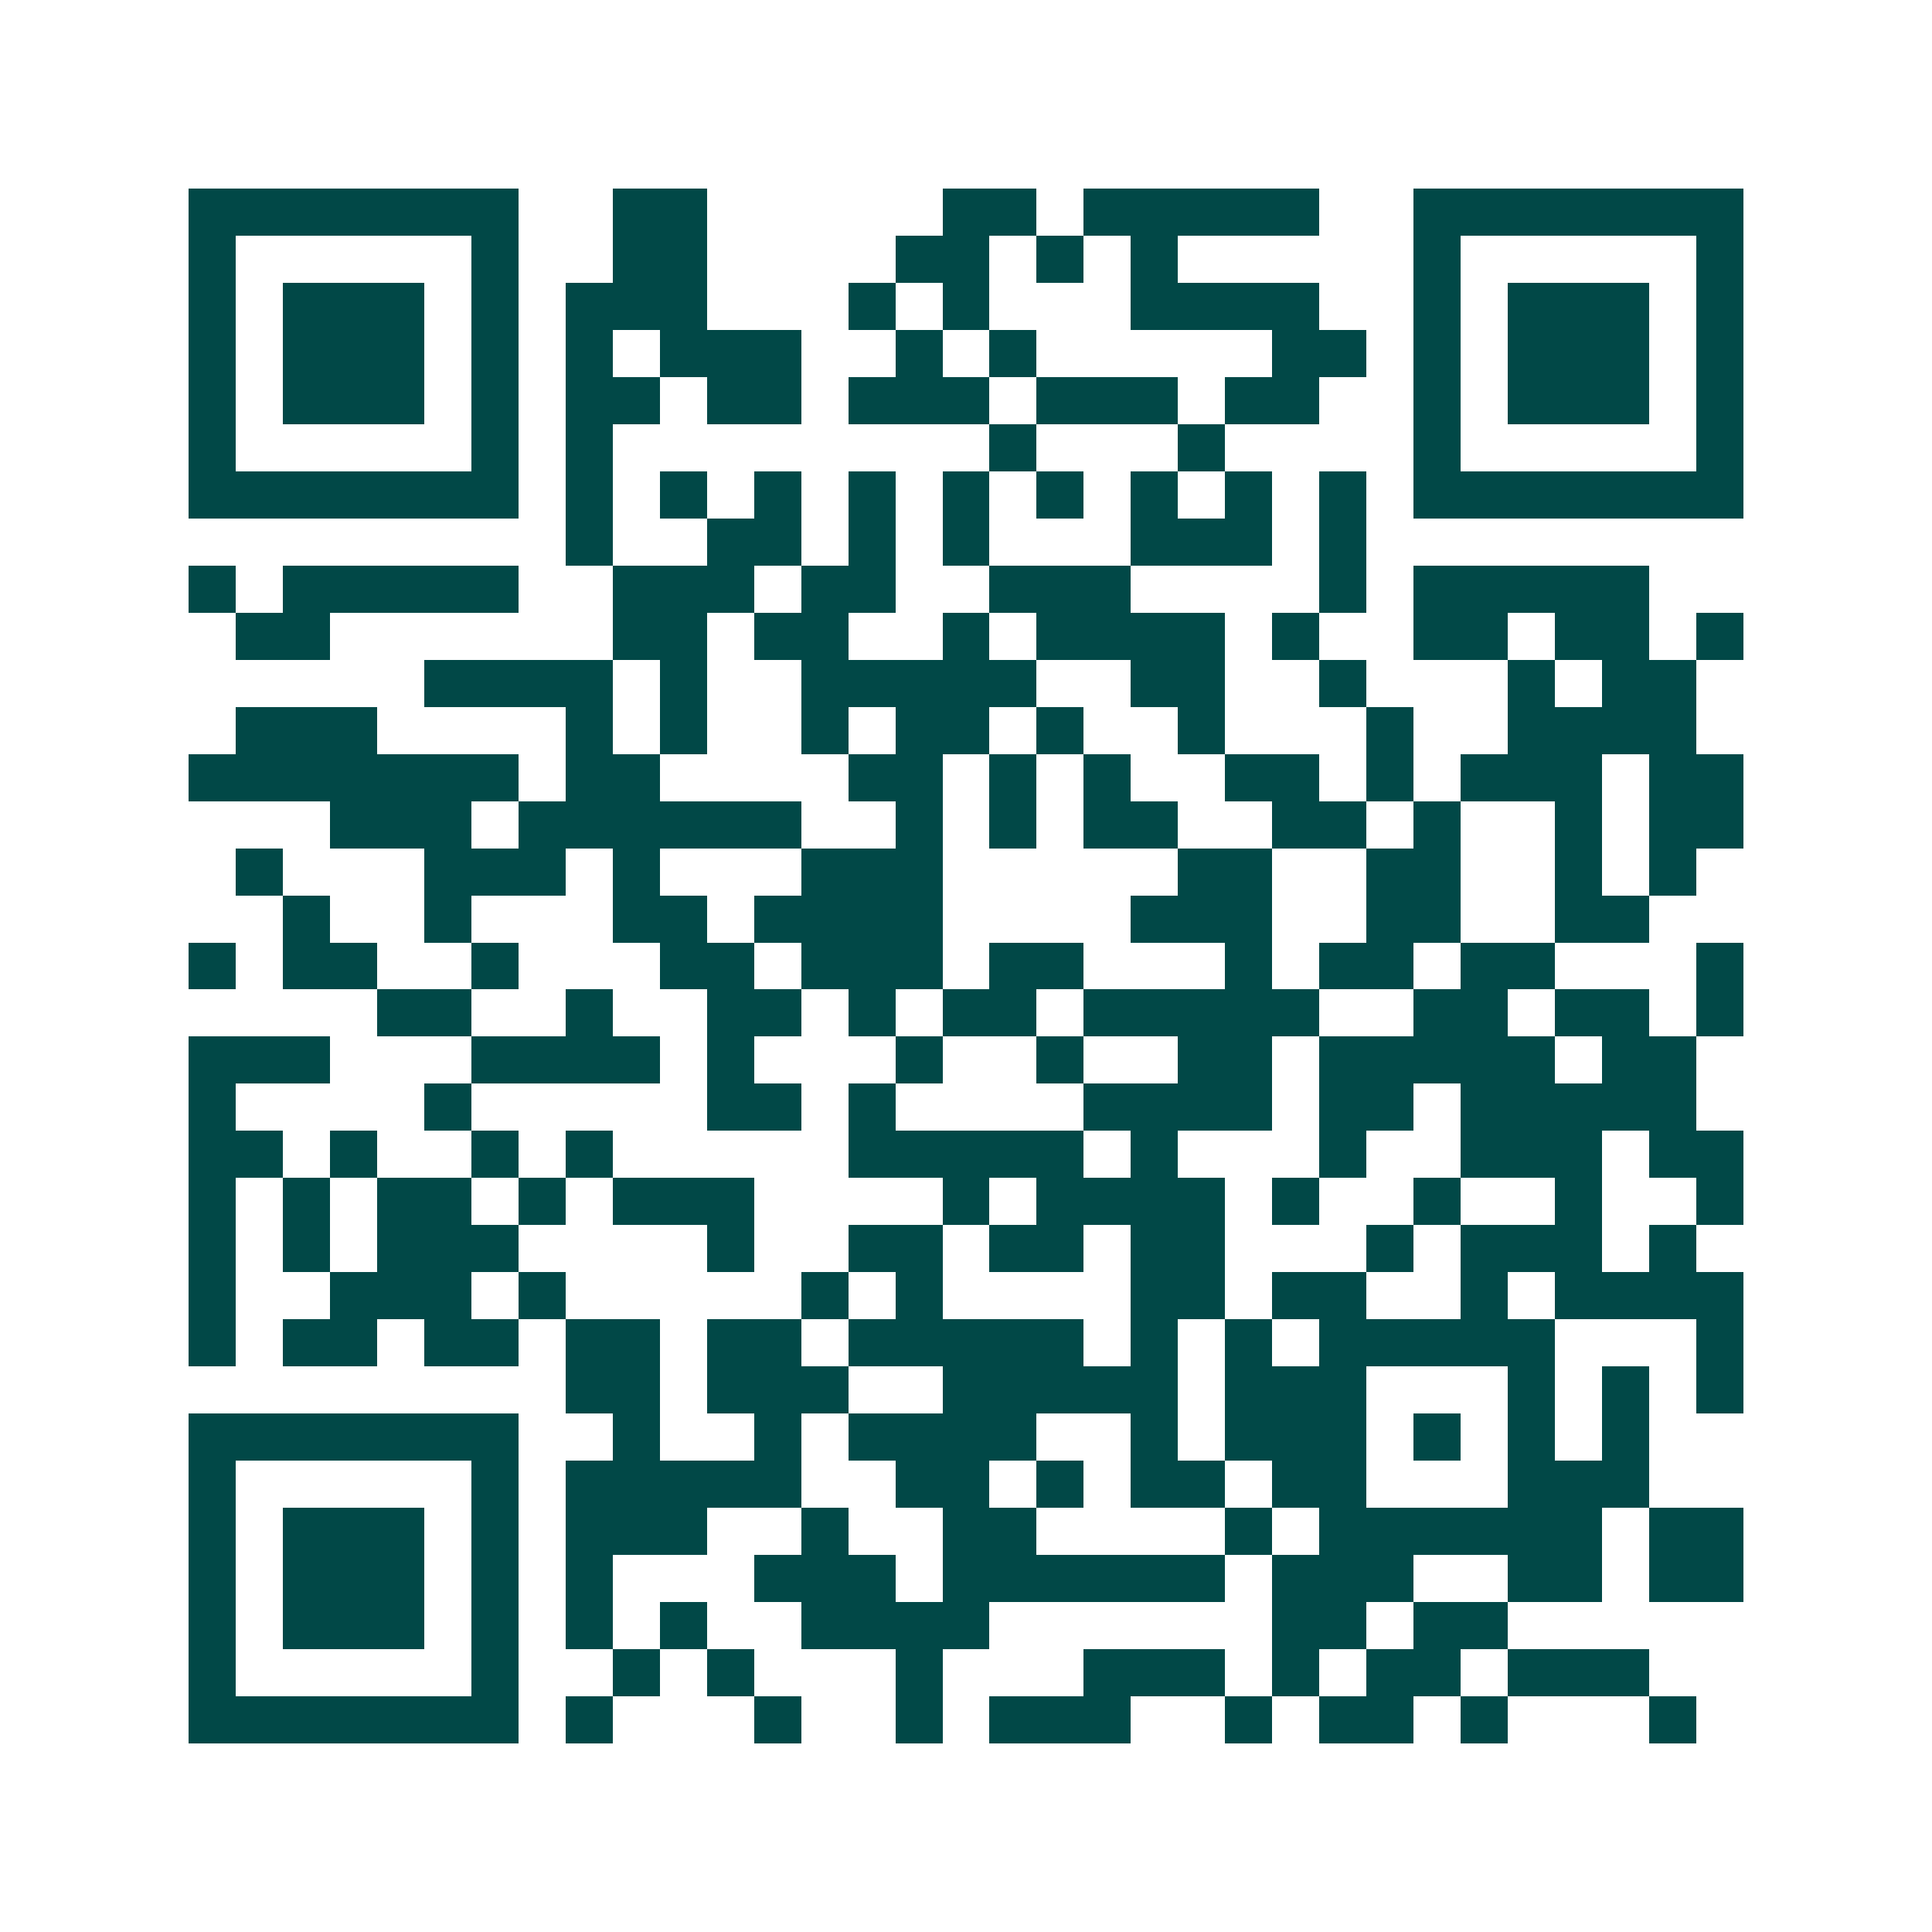 <svg xmlns="http://www.w3.org/2000/svg" width="200" height="200" viewBox="0 0 41 41" shape-rendering="crispEdges"><path fill="#ffffff" d="M0 0h41v41H0z"/><path stroke="#014847" d="M4 4.5h7m2 0h2m5 0h2m1 0h5m2 0h7M4 5.5h1m5 0h1m2 0h2m4 0h2m1 0h1m1 0h1m5 0h1m5 0h1M4 6.5h1m1 0h3m1 0h1m1 0h3m3 0h1m1 0h1m3 0h4m2 0h1m1 0h3m1 0h1M4 7.5h1m1 0h3m1 0h1m1 0h1m1 0h3m2 0h1m1 0h1m5 0h2m1 0h1m1 0h3m1 0h1M4 8.5h1m1 0h3m1 0h1m1 0h2m1 0h2m1 0h3m1 0h3m1 0h2m2 0h1m1 0h3m1 0h1M4 9.5h1m5 0h1m1 0h1m8 0h1m3 0h1m4 0h1m5 0h1M4 10.5h7m1 0h1m1 0h1m1 0h1m1 0h1m1 0h1m1 0h1m1 0h1m1 0h1m1 0h1m1 0h7M12 11.5h1m2 0h2m1 0h1m1 0h1m3 0h3m1 0h1M4 12.5h1m1 0h5m2 0h3m1 0h2m2 0h3m4 0h1m1 0h5M5 13.5h2m6 0h2m1 0h2m2 0h1m1 0h4m1 0h1m2 0h2m1 0h2m1 0h1M9 14.5h4m1 0h1m2 0h5m2 0h2m2 0h1m3 0h1m1 0h2M5 15.5h3m4 0h1m1 0h1m2 0h1m1 0h2m1 0h1m2 0h1m3 0h1m2 0h4M4 16.5h7m1 0h2m4 0h2m1 0h1m1 0h1m2 0h2m1 0h1m1 0h3m1 0h2M7 17.5h3m1 0h6m2 0h1m1 0h1m1 0h2m2 0h2m1 0h1m2 0h1m1 0h2M5 18.5h1m3 0h3m1 0h1m3 0h3m5 0h2m2 0h2m2 0h1m1 0h1M6 19.5h1m2 0h1m3 0h2m1 0h4m4 0h3m2 0h2m2 0h2M4 20.5h1m1 0h2m2 0h1m3 0h2m1 0h3m1 0h2m3 0h1m1 0h2m1 0h2m3 0h1M8 21.5h2m2 0h1m2 0h2m1 0h1m1 0h2m1 0h5m2 0h2m1 0h2m1 0h1M4 22.5h3m3 0h4m1 0h1m3 0h1m2 0h1m2 0h2m1 0h5m1 0h2M4 23.5h1m4 0h1m5 0h2m1 0h1m4 0h4m1 0h2m1 0h5M4 24.5h2m1 0h1m2 0h1m1 0h1m5 0h5m1 0h1m3 0h1m2 0h3m1 0h2M4 25.5h1m1 0h1m1 0h2m1 0h1m1 0h3m4 0h1m1 0h4m1 0h1m2 0h1m2 0h1m2 0h1M4 26.5h1m1 0h1m1 0h3m4 0h1m2 0h2m1 0h2m1 0h2m3 0h1m1 0h3m1 0h1M4 27.5h1m2 0h3m1 0h1m5 0h1m1 0h1m4 0h2m1 0h2m2 0h1m1 0h4M4 28.5h1m1 0h2m1 0h2m1 0h2m1 0h2m1 0h5m1 0h1m1 0h1m1 0h5m3 0h1M12 29.5h2m1 0h3m2 0h5m1 0h3m3 0h1m1 0h1m1 0h1M4 30.5h7m2 0h1m2 0h1m1 0h4m2 0h1m1 0h3m1 0h1m1 0h1m1 0h1M4 31.5h1m5 0h1m1 0h5m2 0h2m1 0h1m1 0h2m1 0h2m3 0h3M4 32.5h1m1 0h3m1 0h1m1 0h3m2 0h1m2 0h2m4 0h1m1 0h6m1 0h2M4 33.5h1m1 0h3m1 0h1m1 0h1m3 0h3m1 0h6m1 0h3m2 0h2m1 0h2M4 34.5h1m1 0h3m1 0h1m1 0h1m1 0h1m2 0h4m6 0h2m1 0h2M4 35.5h1m5 0h1m2 0h1m1 0h1m3 0h1m3 0h3m1 0h1m1 0h2m1 0h3M4 36.5h7m1 0h1m3 0h1m2 0h1m1 0h3m2 0h1m1 0h2m1 0h1m3 0h1"/></svg>
